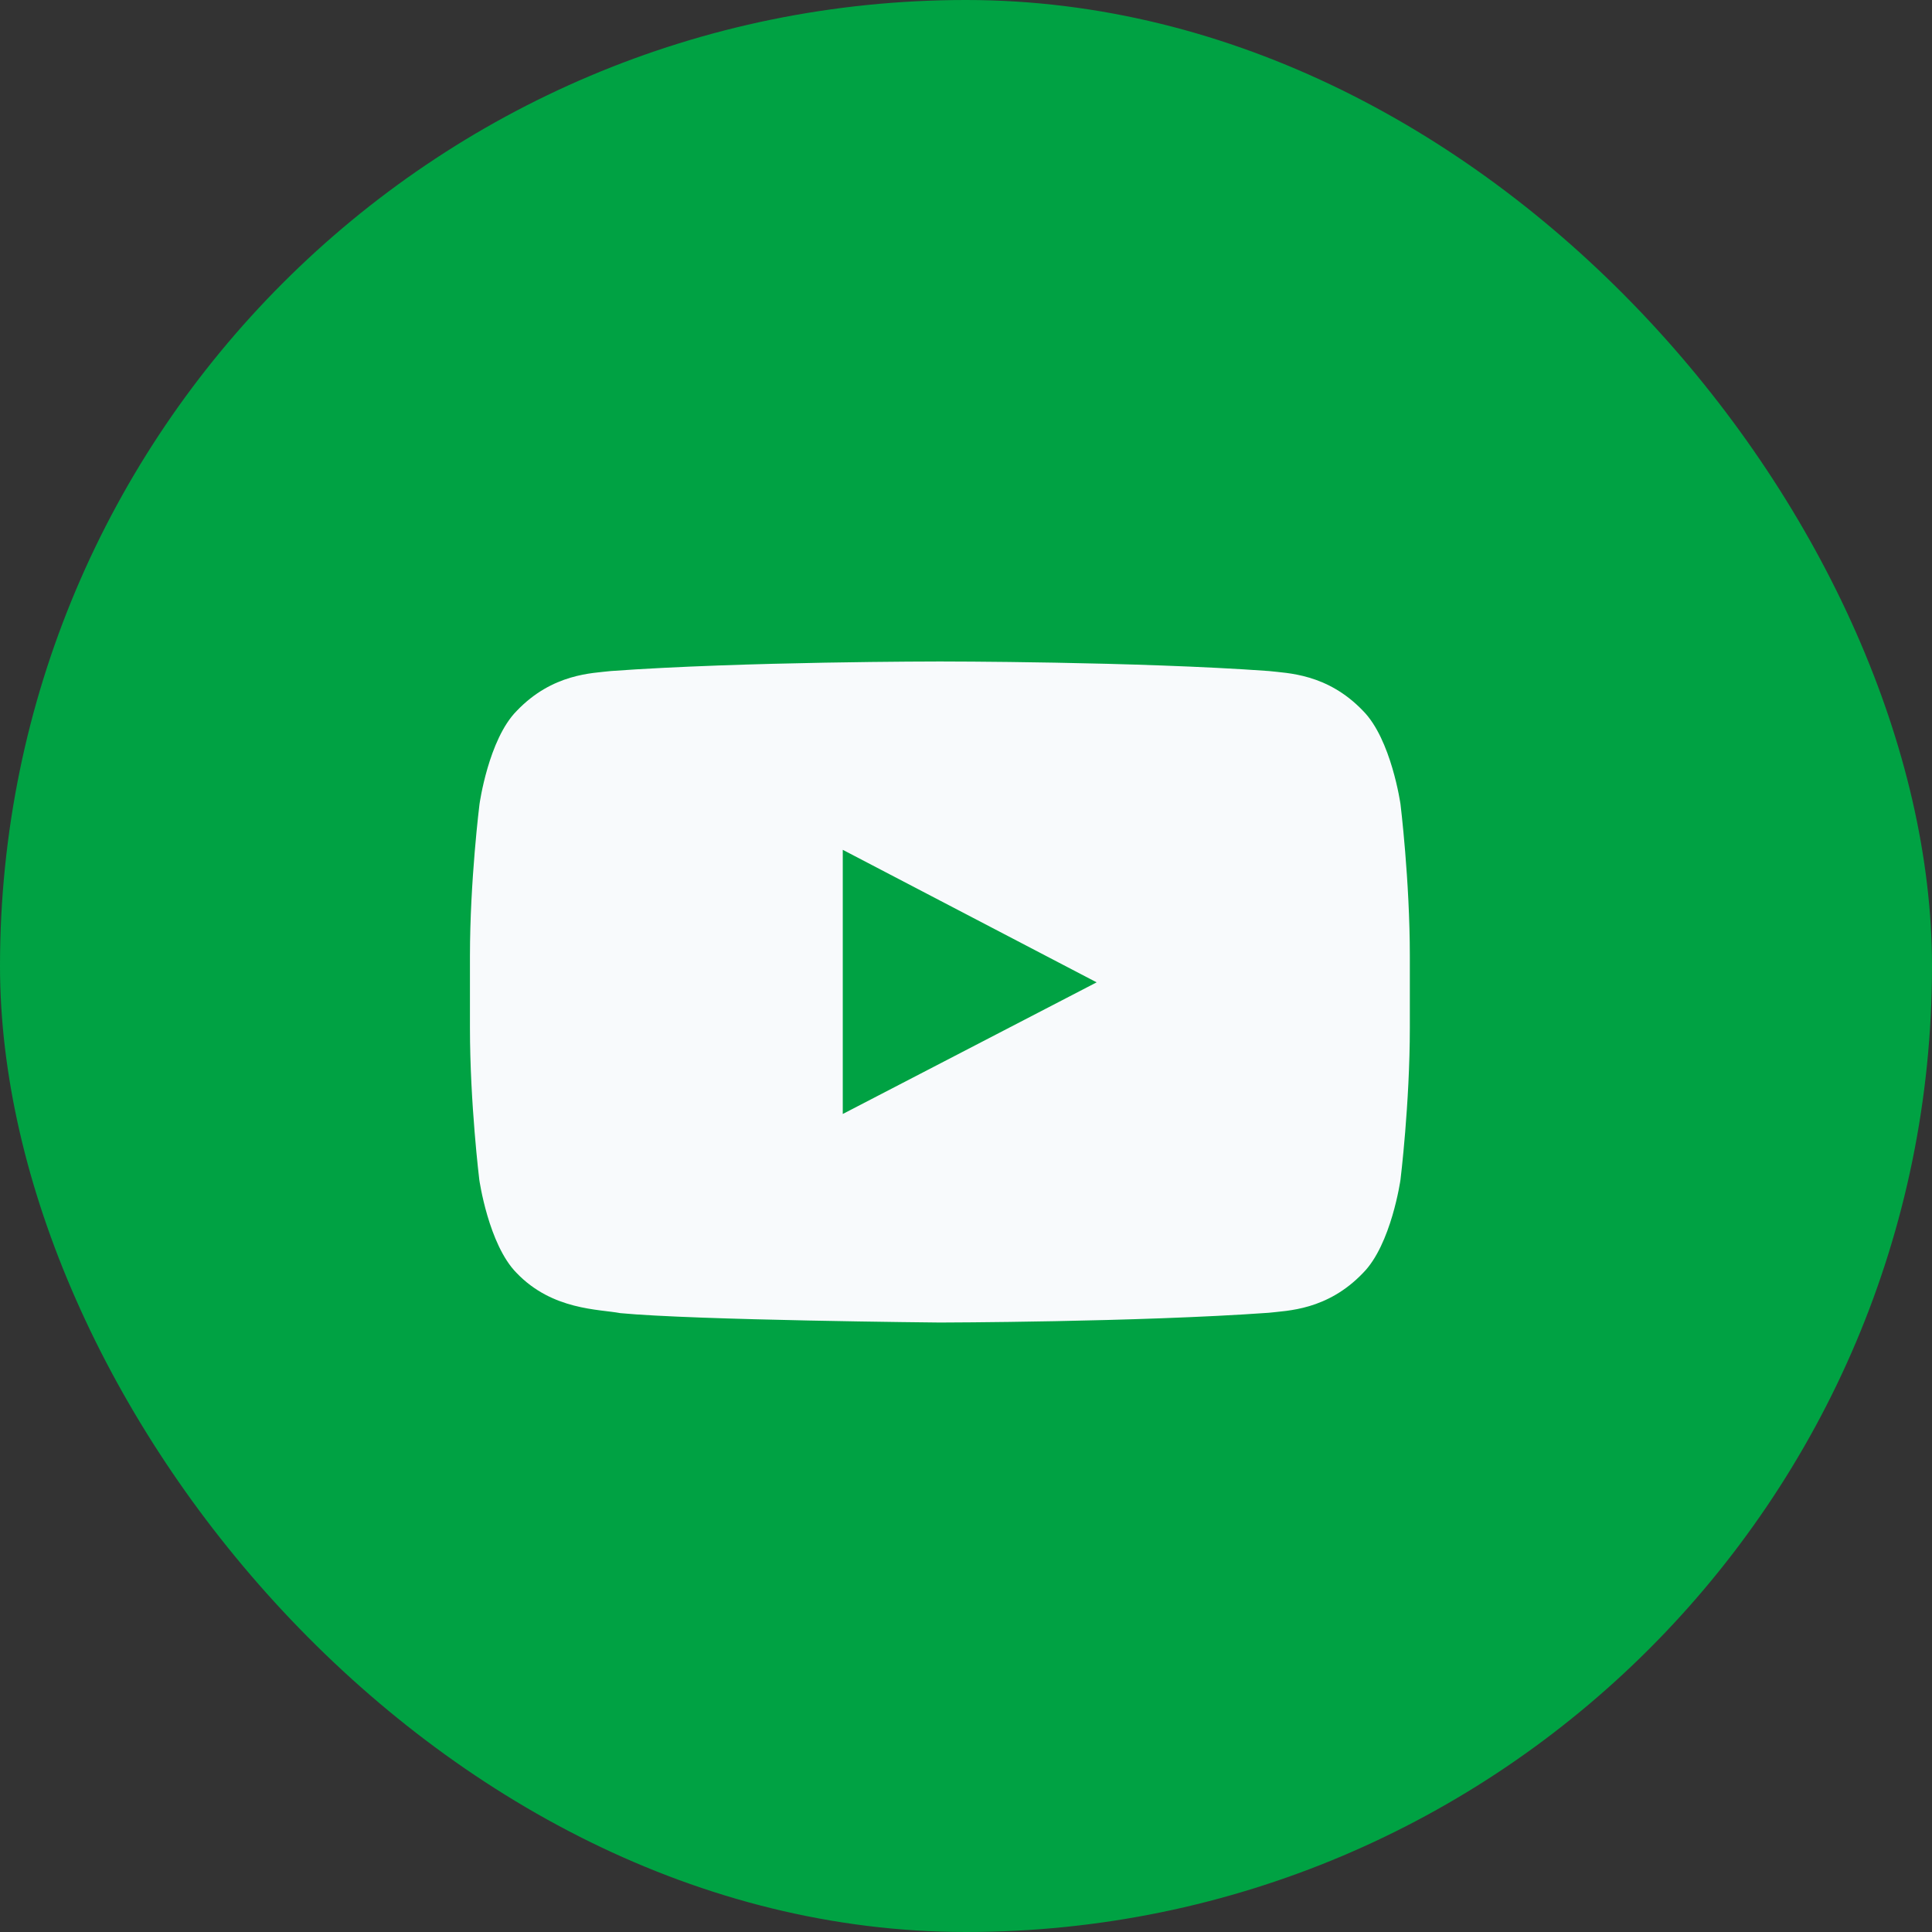 <svg width="37" height="37" viewBox="0 0 37 37" fill="none" xmlns="http://www.w3.org/2000/svg">
<rect x="0" y="0" width="37" height="37" fill="#333333" stroke="none"/>
<rect width="37" height="37" rx="18.5" fill="#00A243"/>
<path d="M26.821 15.4C26.821 15.4 26.645 14.159 26.104 13.614C25.418 12.896 24.652 12.893 24.3 12.851C21.783 12.668 18.003 12.668 18.003 12.668H17.997C17.997 12.668 14.217 12.668 11.7 12.851C11.348 12.893 10.582 12.896 9.896 13.614C9.355 14.159 9.183 15.4 9.183 15.4C9.183 15.4 9 16.859 9 18.314V19.678C9 21.134 9.179 22.593 9.179 22.593C9.179 22.593 9.355 23.834 9.893 24.378C10.579 25.096 11.479 25.071 11.879 25.148C13.321 25.285 18 25.328 18 25.328C18 25.328 21.783 25.321 24.3 25.141C24.652 25.099 25.418 25.096 26.104 24.378C26.645 23.834 26.821 22.593 26.821 22.593C26.821 22.593 27 21.137 27 19.678V18.314C27 16.859 26.821 15.4 26.821 15.4ZM16.14 21.334V16.275L21.002 18.813L16.14 21.334Z" fill="#F8FAFC"/>
</svg>

